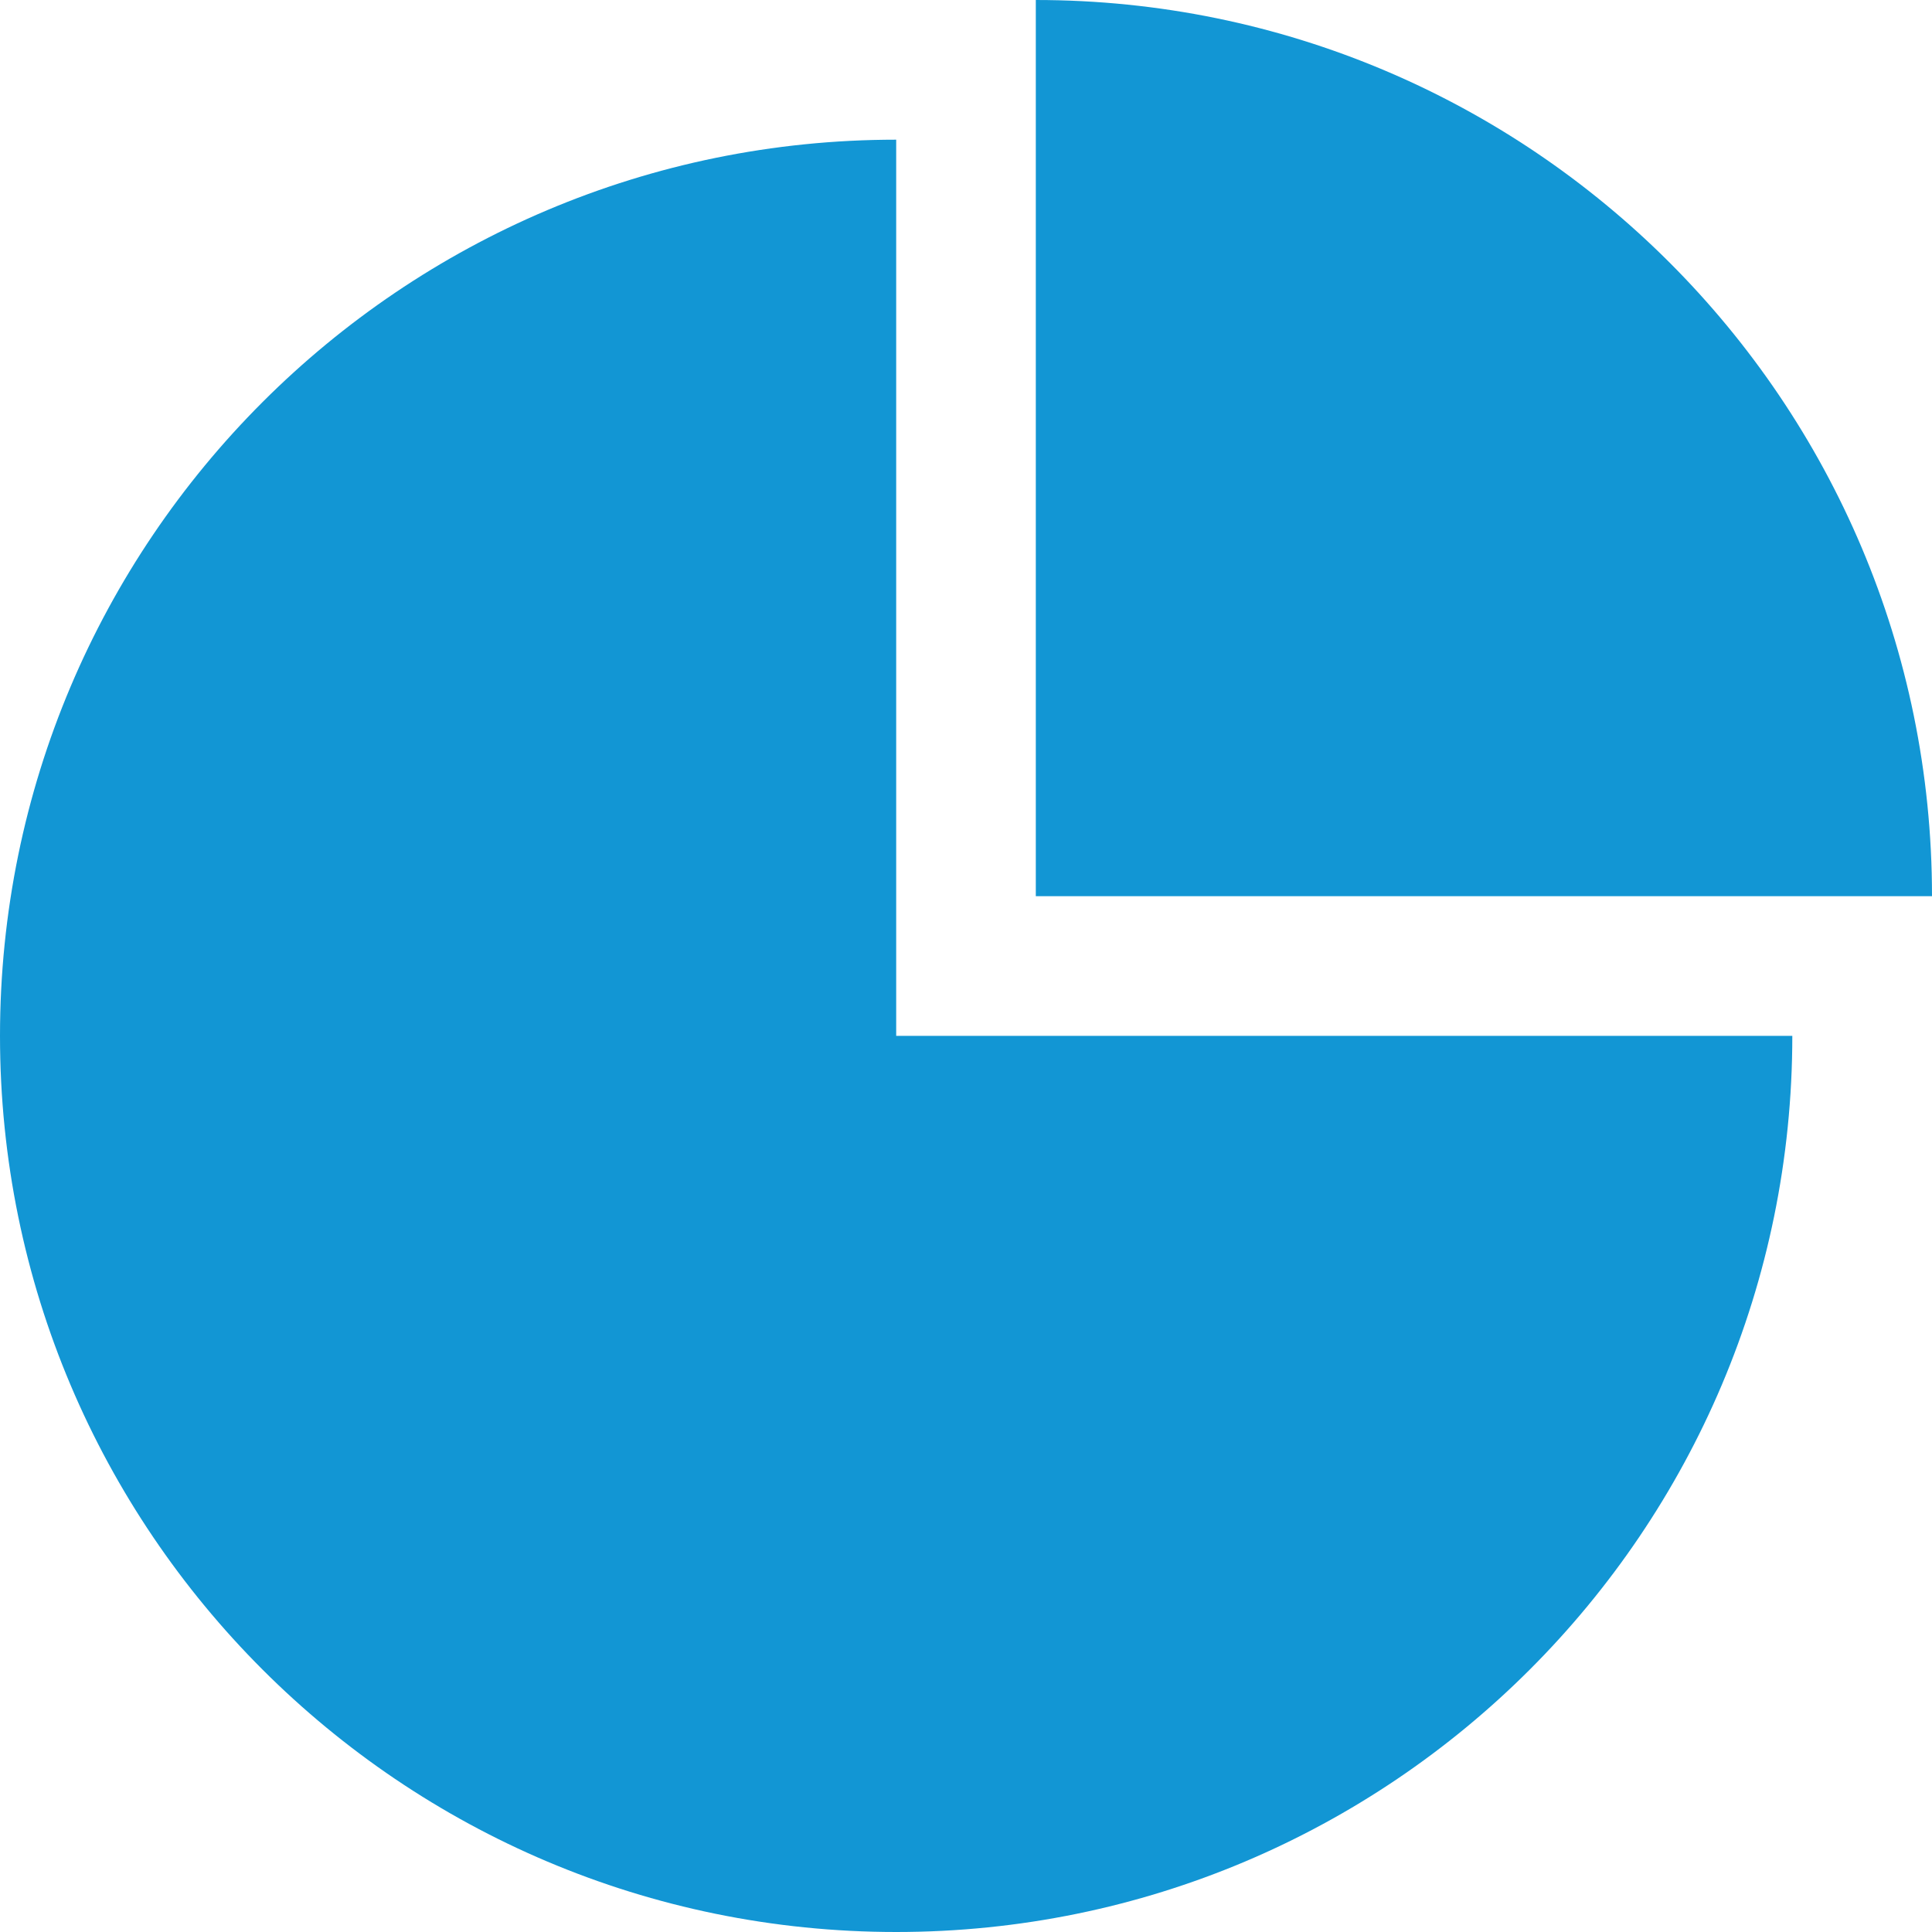 <svg width="30" height="30" viewBox="0 0 30 30" fill="none" xmlns="http://www.w3.org/2000/svg">
<path d="M13.916 2.169C6.23 2.169 0 8.399 0 16.085C0 23.77 6.23 30 13.916 30C21.601 30 27.831 23.77 27.831 16.085H13.916V2.169Z" fill="#1296D4"/>
<path d="M16.084 0V13.916H30C30 6.23 23.769 0 16.084 0Z" fill="#1296D4"/>
</svg>
